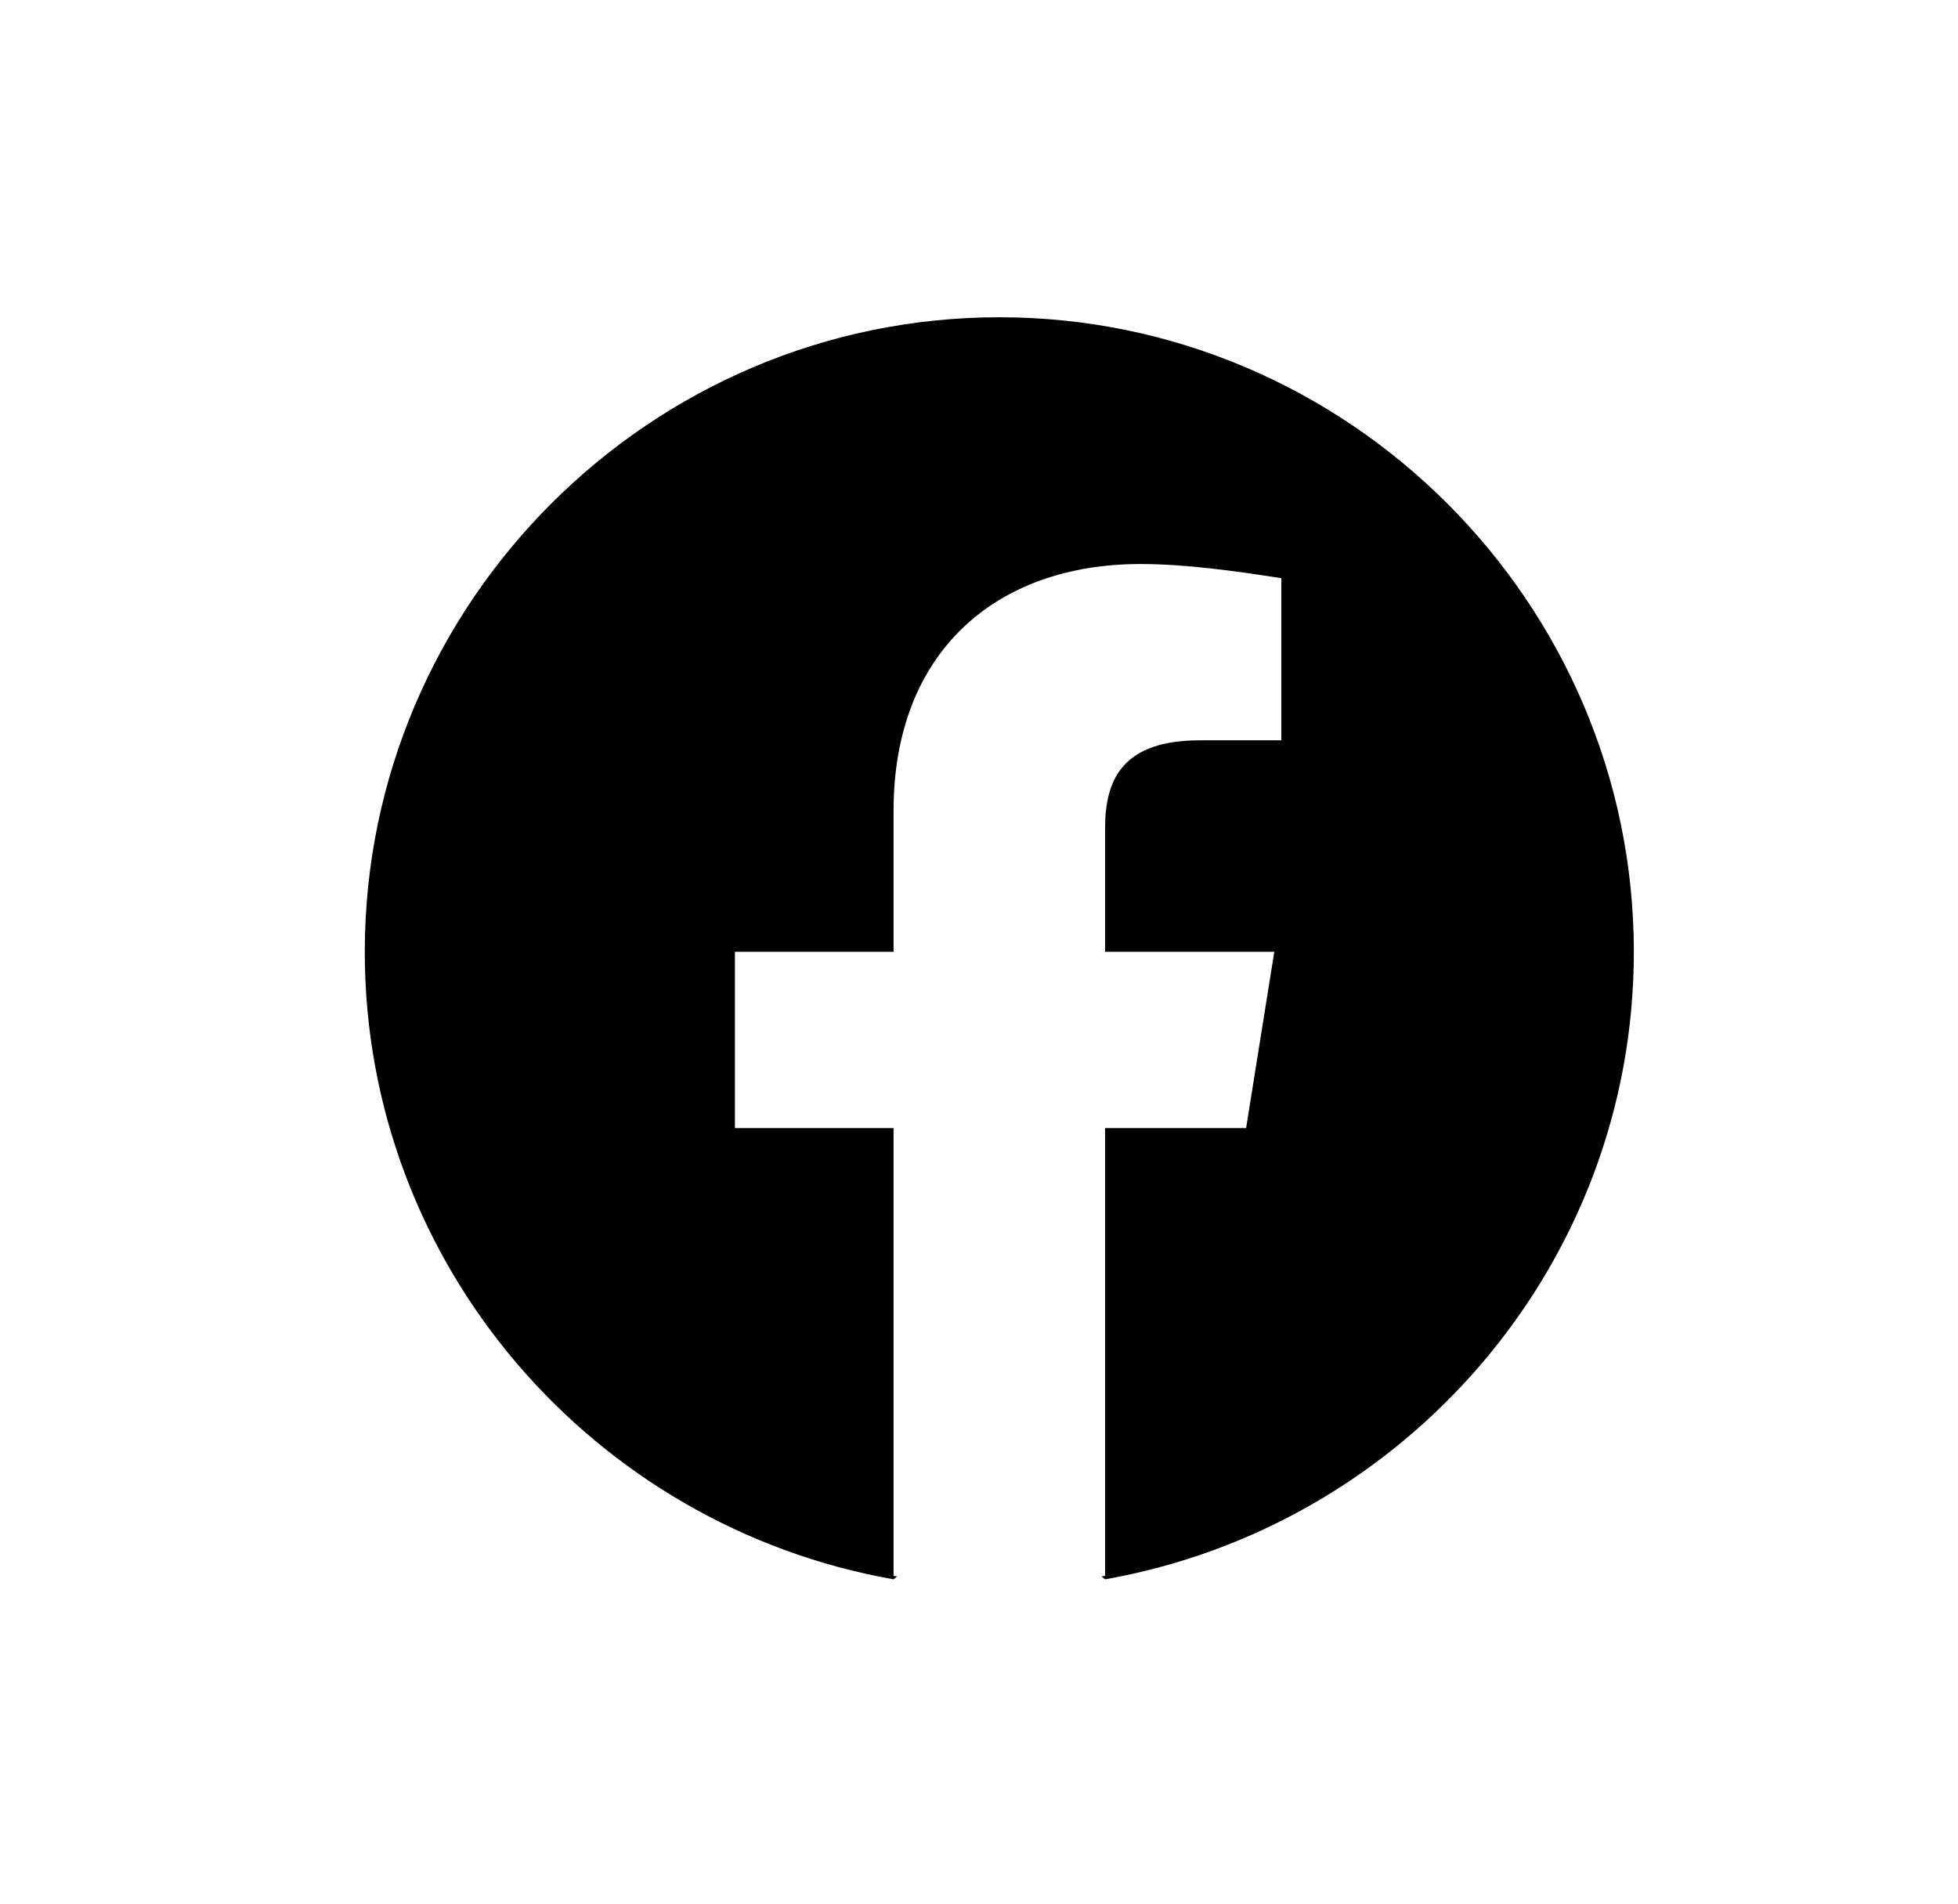 <svg width="36" height="35" viewBox="0 0 36 35" fill="none" xmlns="http://www.w3.org/2000/svg">
<path fill-rule="evenodd" clip-rule="evenodd" d="M6.707 17.5C6.707 23.268 10.92 28.065 16.429 29.037L16.494 28.985C16.473 28.981 16.451 28.976 16.429 28.972V20.741H13.512V17.5H16.429V14.907C16.429 11.991 18.309 10.37 20.966 10.37C21.809 10.37 22.716 10.5 23.559 10.63V13.611H22.068C20.642 13.611 20.318 14.324 20.318 15.231V17.5H23.429L22.911 20.741H20.318V28.972C20.296 28.976 20.275 28.981 20.253 28.985L20.318 29.037C25.827 28.065 30.04 23.268 30.04 17.5C30.04 11.083 24.79 5.833 18.374 5.833C11.957 5.833 6.707 11.083 6.707 17.5Z" fill="black"/>
</svg>
